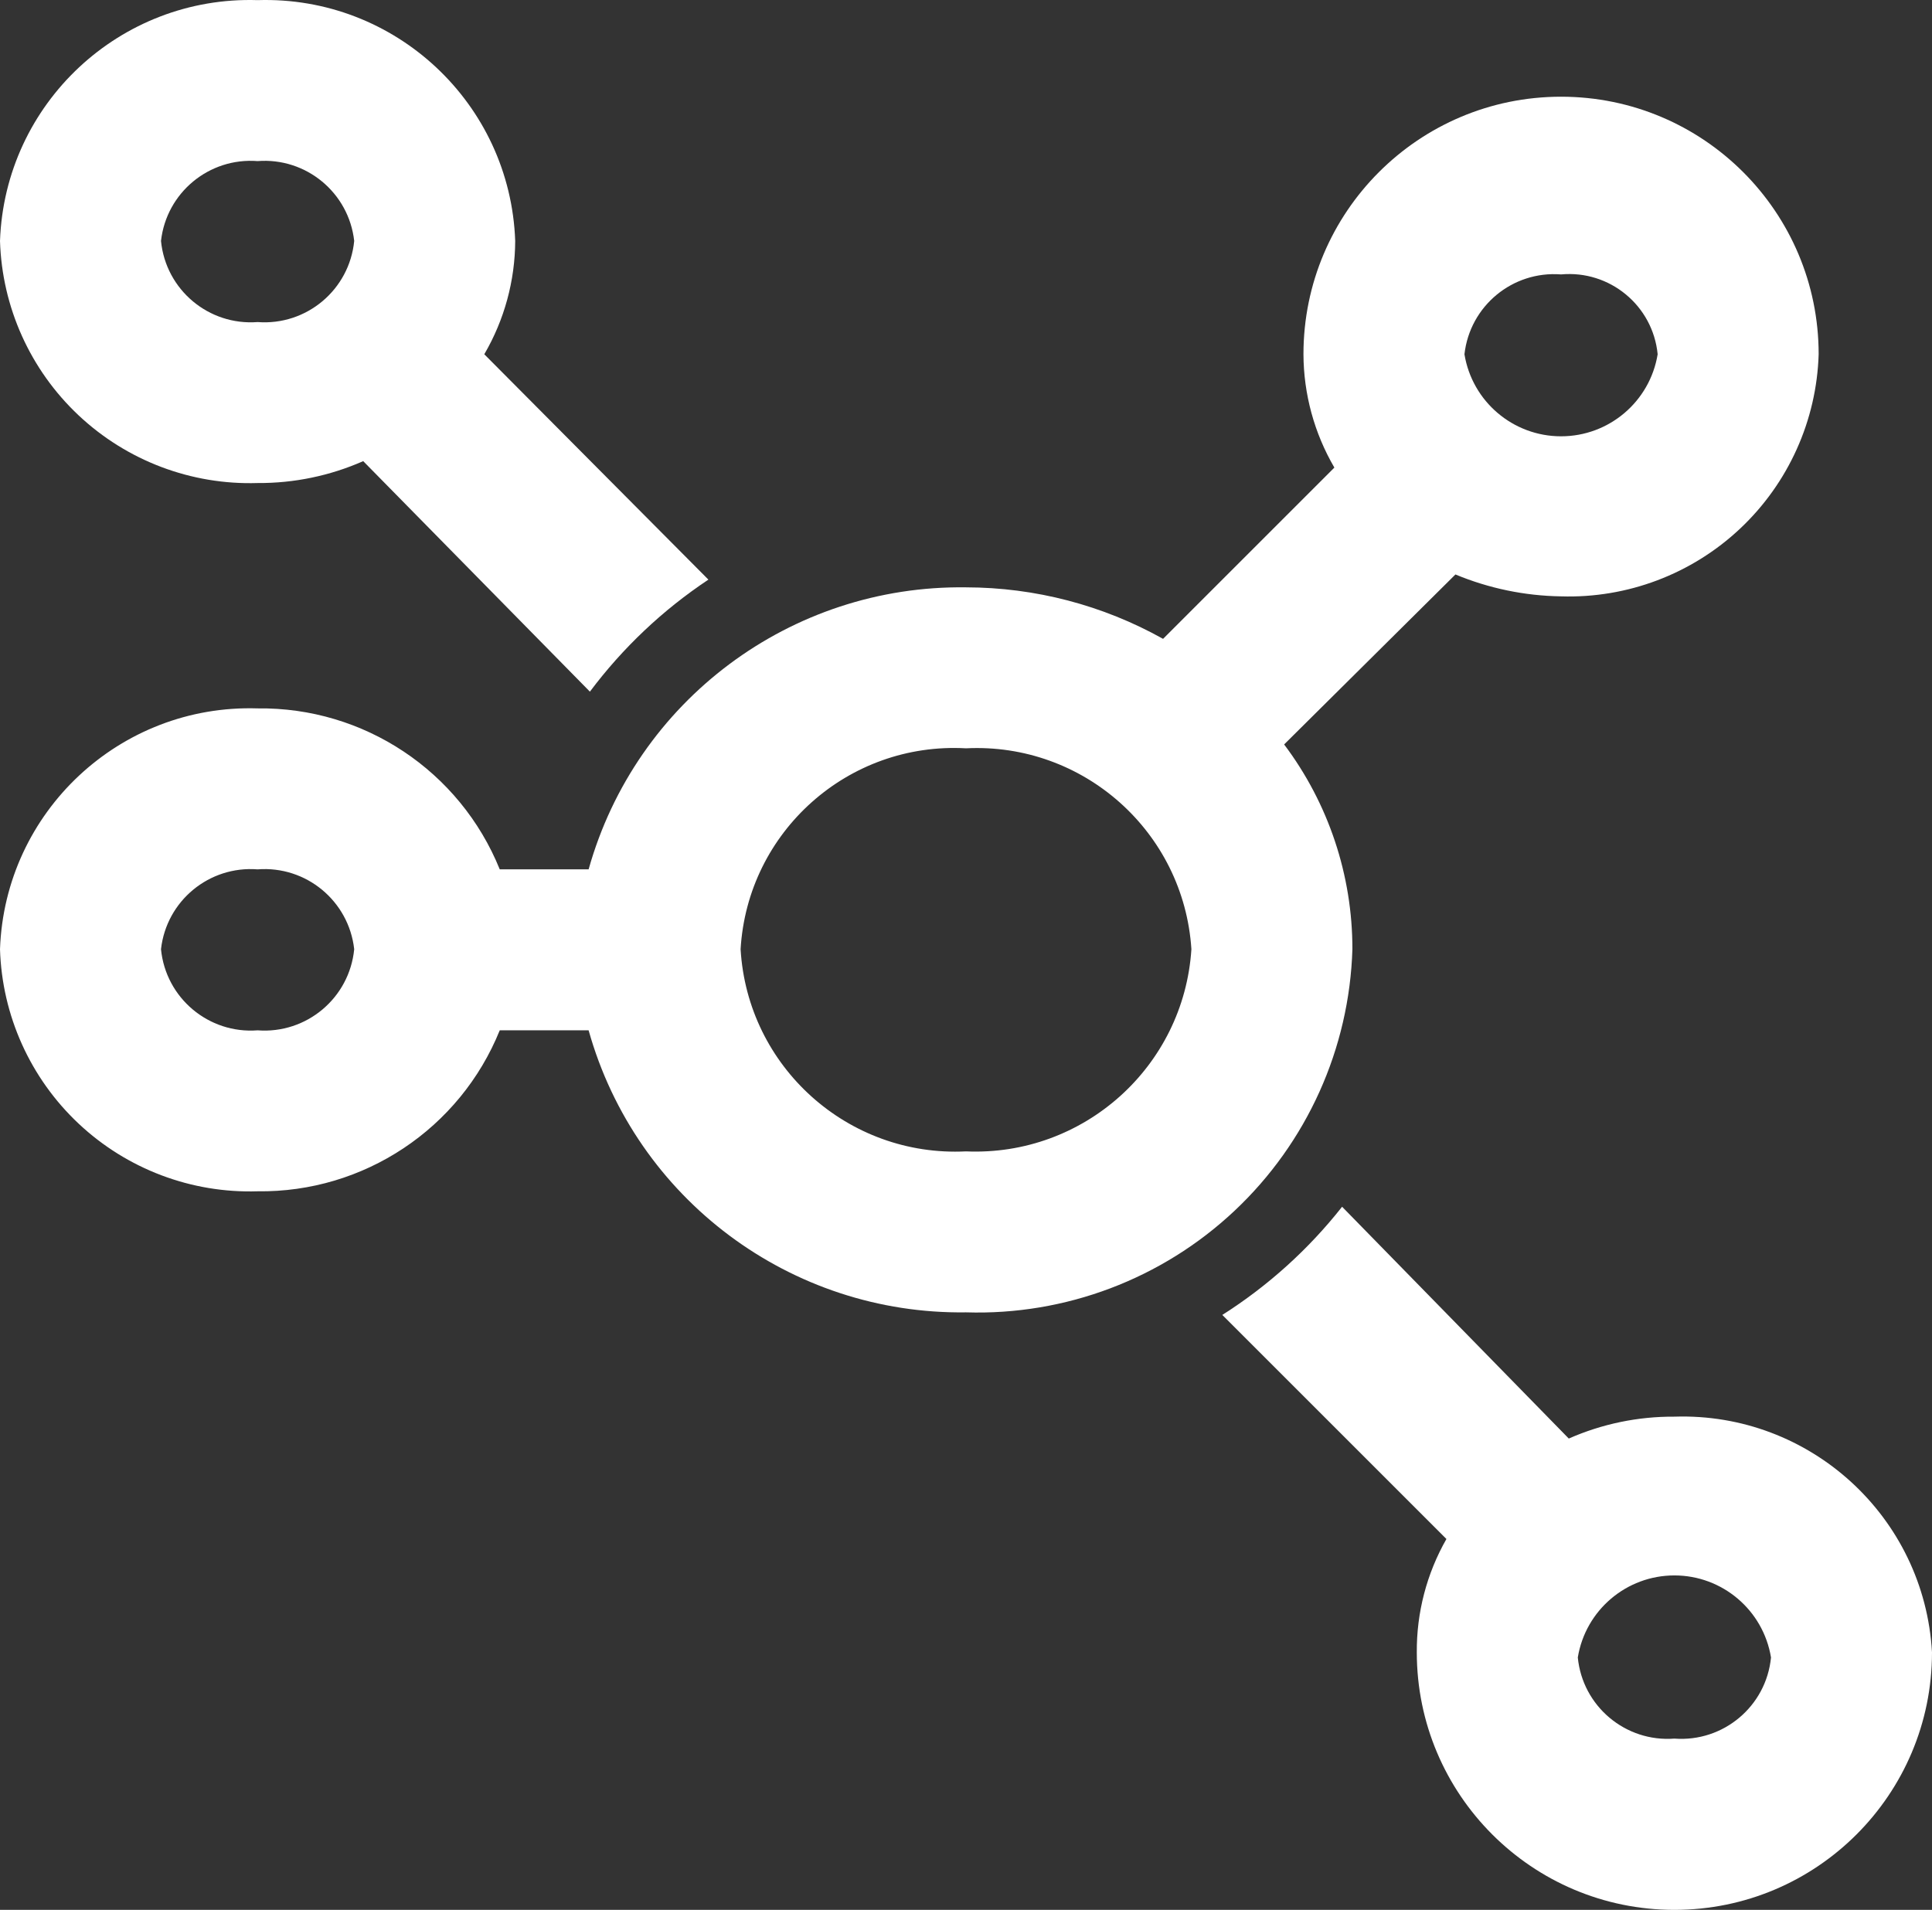 <svg width="750px" height="741.549px" viewBox="0 0 750 741.549" version="1.1" xmlns="http://www.w3.org/2000/svg"
  xmlns:xlink="http://www.w3.org/1999/xlink">
  <rect x="0" y="0" width="750" height="741.549" fill="#333333" stroke="none"/>
  <g id="svgs" stroke="none" stroke-width="1" fill="none" fill-rule="evenodd">
    <g fill="#FFFFFF" fill-rule="nonzero">
      <path
        d="M525,368.549 C525.036,339.874 515.734,311.967 498.5,289.049 L565,223.049 C578.004,228.458 591.918,231.343 606,231.549 C631.729,232.357 656.725,222.905 675.481,205.274 C694.238,187.643 705.217,163.279 706,137.549 C706,82.321 661.228,37.549 606,37.549 C550.772,37.549 506,82.321 506,137.549 C506.064,153.016 510.203,168.192 518,181.549 L451.5,248.049 C428.124,234.965 401.789,228.08 375,228.049 C306.988,227.112 246.858,272.055 228.5,337.549 L194,337.549 C178.544,299.332 141.221,274.516 100,275.049 C46.607,273.363 1.901,315.164 0,368.549 C0.783,394.279 11.762,418.643 30.519,436.274 C49.275,453.905 74.271,463.357 100,462.549 C141.221,463.083 178.544,438.266 194,400.049 L228.5,400.049 C246.858,465.543 306.988,510.487 375,509.549 C413.594,510.761 451.087,496.583 479.222,470.136 C507.356,443.69 523.825,407.144 525,368.549 Z M606,106.549 C624.899,104.809 641.655,118.66 643.5,137.549 C640.49,155.92 624.615,169.405 606,169.405 C587.385,169.405 571.51,155.92 568.5,137.549 C570.6,118.797 587.187,105.084 606,106.549 Z M100,400.049 C81.012,401.499 64.349,387.503 62.5,368.549 C64.6,349.797 81.187,336.084 100,337.549 C118.813,336.084 135.4,349.797 137.5,368.549 C135.651,387.503 118.988,401.499 100,400.049 L100,400.049 Z M375,447.049 C329.235,449.323 290.187,414.292 287.5,368.549 C290.184,322.877 329.321,287.99 375,290.549 C420.582,288.268 459.551,323.006 462.5,368.549 C459.551,414.165 420.667,449.049 375,447.049 L375,447.049 Z"
        id="Shape"></path>
      <path
        d="M100,187.549 C114.113,187.641 128.086,184.744 141,179.049 L229,268.549 C241.742,251.534 257.3,236.822 275,225.049 L188,137.549 C195.797,124.192 199.936,109.016 200,93.549 C198.099,40.164 153.393,-1.637 100,0.049 C46.607,-1.637 1.901,40.164 0,93.549 C0.783,119.279 11.762,143.643 30.519,161.274 C49.275,178.905 74.271,188.357 100,187.549 L100,187.549 Z M100,62.549 C118.813,61.084 135.4,74.797 137.5,93.549 C135.651,112.503 118.988,126.499 100,125.049 C81.012,126.499 64.349,112.503 62.5,93.549 C64.6,74.797 81.187,61.084 100,62.549 Z M650,550.049 C635.887,549.958 621.914,552.854 609,558.549 L521,468.549 C507.98,485.072 492.258,499.272 474.5,510.549 L561.5,597.549 C553.856,610.946 549.888,626.125 550,641.549 C550,696.778 594.772,741.549 650,741.549 C705.228,741.549 750,696.778 750,641.549 C747.041,588.956 702.649,548.337 650,550.049 L650,550.049 Z M650,675.049 C631.012,676.499 614.349,662.503 612.5,643.549 C615.51,625.179 631.385,611.693 650,611.693 C668.615,611.693 684.49,625.179 687.5,643.549 C685.651,662.503 668.988,676.499 650,675.049 L650,675.049 Z"
        id="Shape"></path>
    </g>
  </g>
</svg>